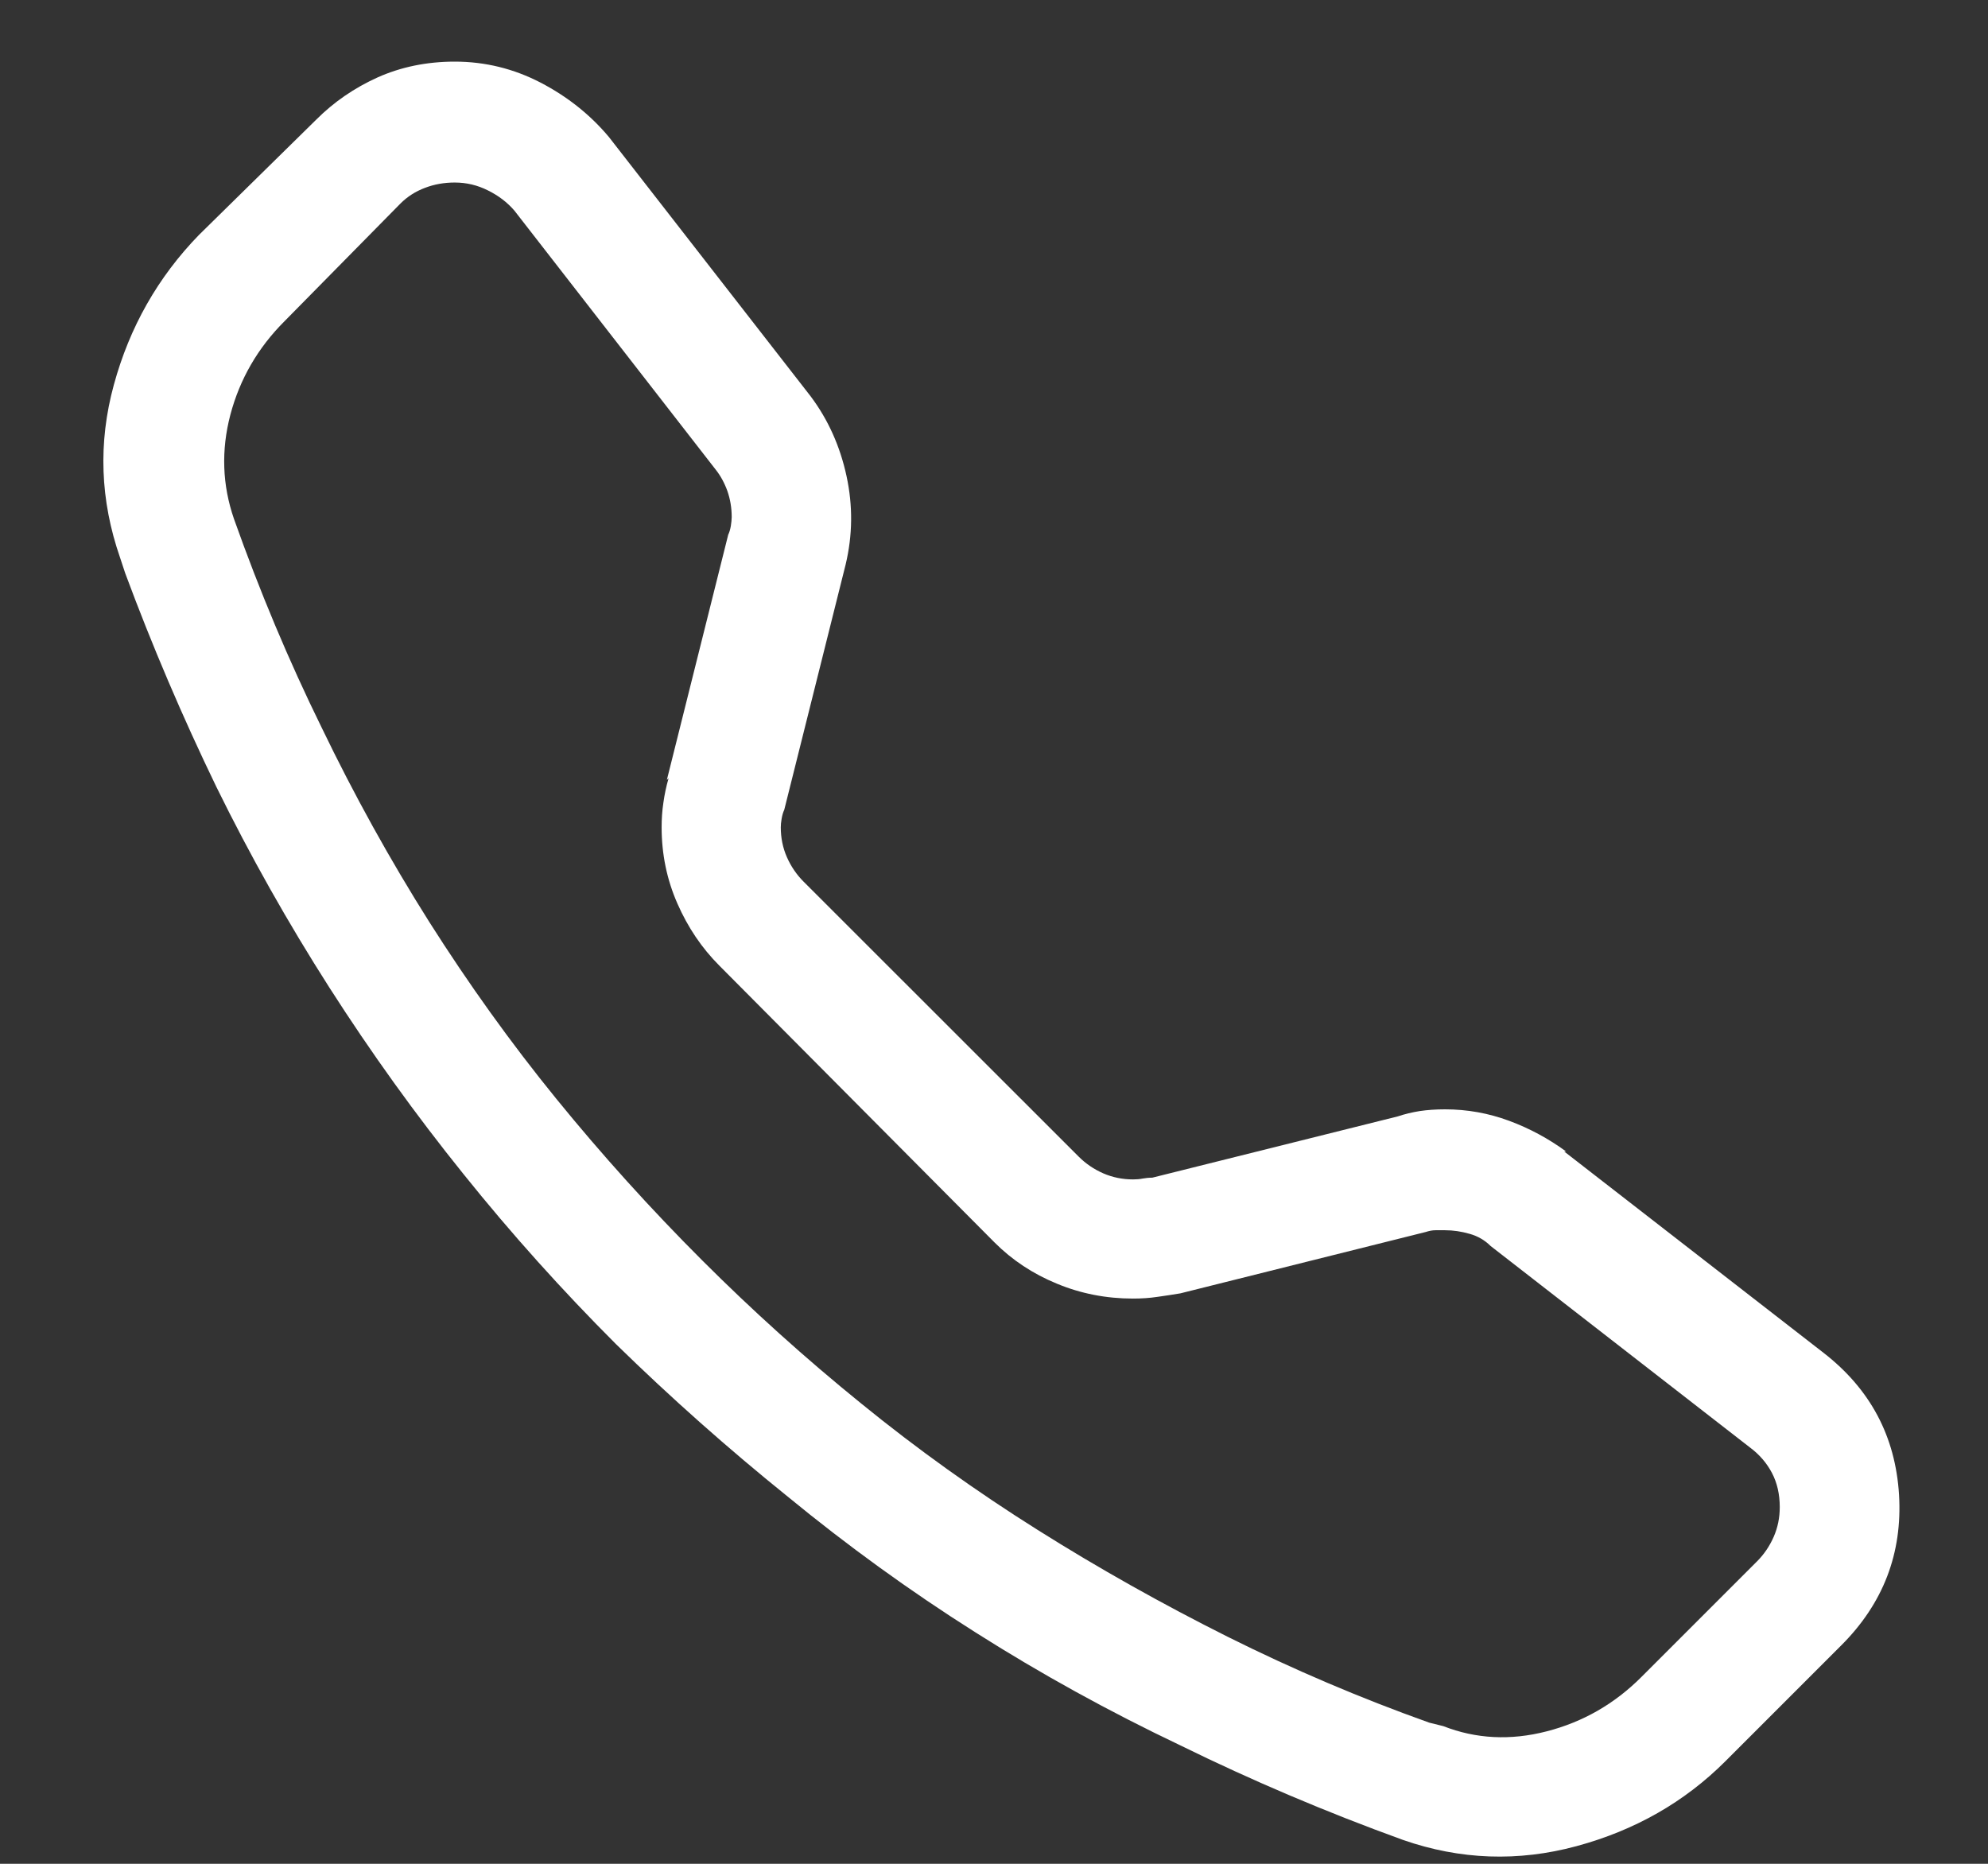 <svg width="16" height="15" viewBox="0 0 16 15" fill="none" xmlns="http://www.w3.org/2000/svg">
<rect x="0" y="0" width="16" height="15" fill="#333333" stroke="none"/>
<path d="M4.14 1.695C4.083 1.629 4.013 1.575 3.928 1.533C3.843 1.49 3.754 1.469 3.66 1.469C3.575 1.469 3.495 1.483 3.42 1.512C3.345 1.54 3.279 1.582 3.223 1.638L2.292 2.583C2.075 2.799 1.93 3.051 1.854 3.338C1.779 3.624 1.789 3.904 1.883 4.176C2.09 4.759 2.325 5.319 2.588 5.854C2.851 6.4 3.14 6.921 3.455 7.42C3.771 7.918 4.111 8.393 4.478 8.844C4.845 9.295 5.235 9.727 5.649 10.141C6.053 10.545 6.481 10.931 6.933 11.297C7.384 11.664 7.857 12.002 8.35 12.312C8.844 12.623 9.354 12.909 9.881 13.173C10.408 13.436 10.948 13.666 11.503 13.864L11.616 13.892C11.879 13.995 12.157 14.009 12.448 13.934C12.74 13.859 12.994 13.713 13.21 13.497L14.141 12.566C14.197 12.51 14.242 12.444 14.275 12.369C14.308 12.294 14.324 12.214 14.324 12.129C14.324 12.026 14.303 11.934 14.261 11.854C14.219 11.774 14.16 11.706 14.085 11.65L11.997 10.028C11.95 9.981 11.893 9.948 11.828 9.93C11.762 9.911 11.696 9.901 11.63 9.901C11.602 9.901 11.576 9.901 11.553 9.901C11.529 9.901 11.503 9.906 11.475 9.915L9.5 10.409C9.444 10.418 9.383 10.428 9.317 10.437C9.251 10.447 9.185 10.451 9.119 10.451C8.903 10.451 8.698 10.411 8.506 10.331C8.313 10.252 8.146 10.141 8.005 10L5.79 7.772C5.649 7.631 5.536 7.464 5.452 7.272C5.367 7.079 5.325 6.874 5.325 6.658C5.325 6.592 5.329 6.527 5.339 6.461C5.348 6.395 5.362 6.329 5.381 6.263L5.367 6.277L5.861 4.303C5.87 4.285 5.877 4.261 5.882 4.233C5.886 4.205 5.889 4.181 5.889 4.162C5.889 4.087 5.877 4.017 5.854 3.951C5.83 3.885 5.799 3.829 5.762 3.782L4.14 1.695ZM2.546 0.962C2.687 0.821 2.851 0.708 3.039 0.623C3.227 0.539 3.434 0.496 3.66 0.496C3.905 0.496 4.135 0.553 4.351 0.665C4.568 0.778 4.751 0.924 4.901 1.103L6.524 3.189C6.665 3.377 6.761 3.591 6.813 3.831C6.865 4.071 6.862 4.308 6.806 4.543L6.312 6.517C6.303 6.536 6.296 6.559 6.291 6.588C6.286 6.616 6.284 6.639 6.284 6.658C6.284 6.743 6.3 6.823 6.333 6.898C6.366 6.973 6.411 7.039 6.467 7.095L8.682 9.309C8.738 9.365 8.804 9.41 8.879 9.443C8.955 9.476 9.035 9.492 9.119 9.492C9.147 9.492 9.173 9.49 9.197 9.485C9.22 9.481 9.246 9.478 9.274 9.478L11.249 8.985C11.306 8.966 11.364 8.952 11.426 8.942C11.487 8.933 11.555 8.928 11.63 8.928C11.809 8.928 11.98 8.959 12.145 9.02C12.31 9.081 12.462 9.163 12.604 9.267H12.589L14.677 10.888C15.053 11.18 15.255 11.56 15.284 12.03C15.312 12.501 15.157 12.905 14.818 13.243L13.887 14.174C13.558 14.503 13.158 14.731 12.688 14.858C12.218 14.985 11.752 14.968 11.292 14.808C10.671 14.583 10.074 14.329 9.5 14.047C8.926 13.774 8.376 13.471 7.85 13.137C7.323 12.804 6.82 12.439 6.34 12.045C5.861 11.659 5.4 11.25 4.958 10.818C4.525 10.385 4.116 9.93 3.731 9.45C3.345 8.971 2.985 8.47 2.651 7.948C2.318 7.427 2.014 6.888 1.742 6.334C1.469 5.77 1.224 5.196 1.008 4.614L0.966 4.487C0.806 4.026 0.789 3.563 0.916 3.098C1.043 2.632 1.271 2.231 1.6 1.892L2.546 0.962Z" fill="white"/>
</svg>
